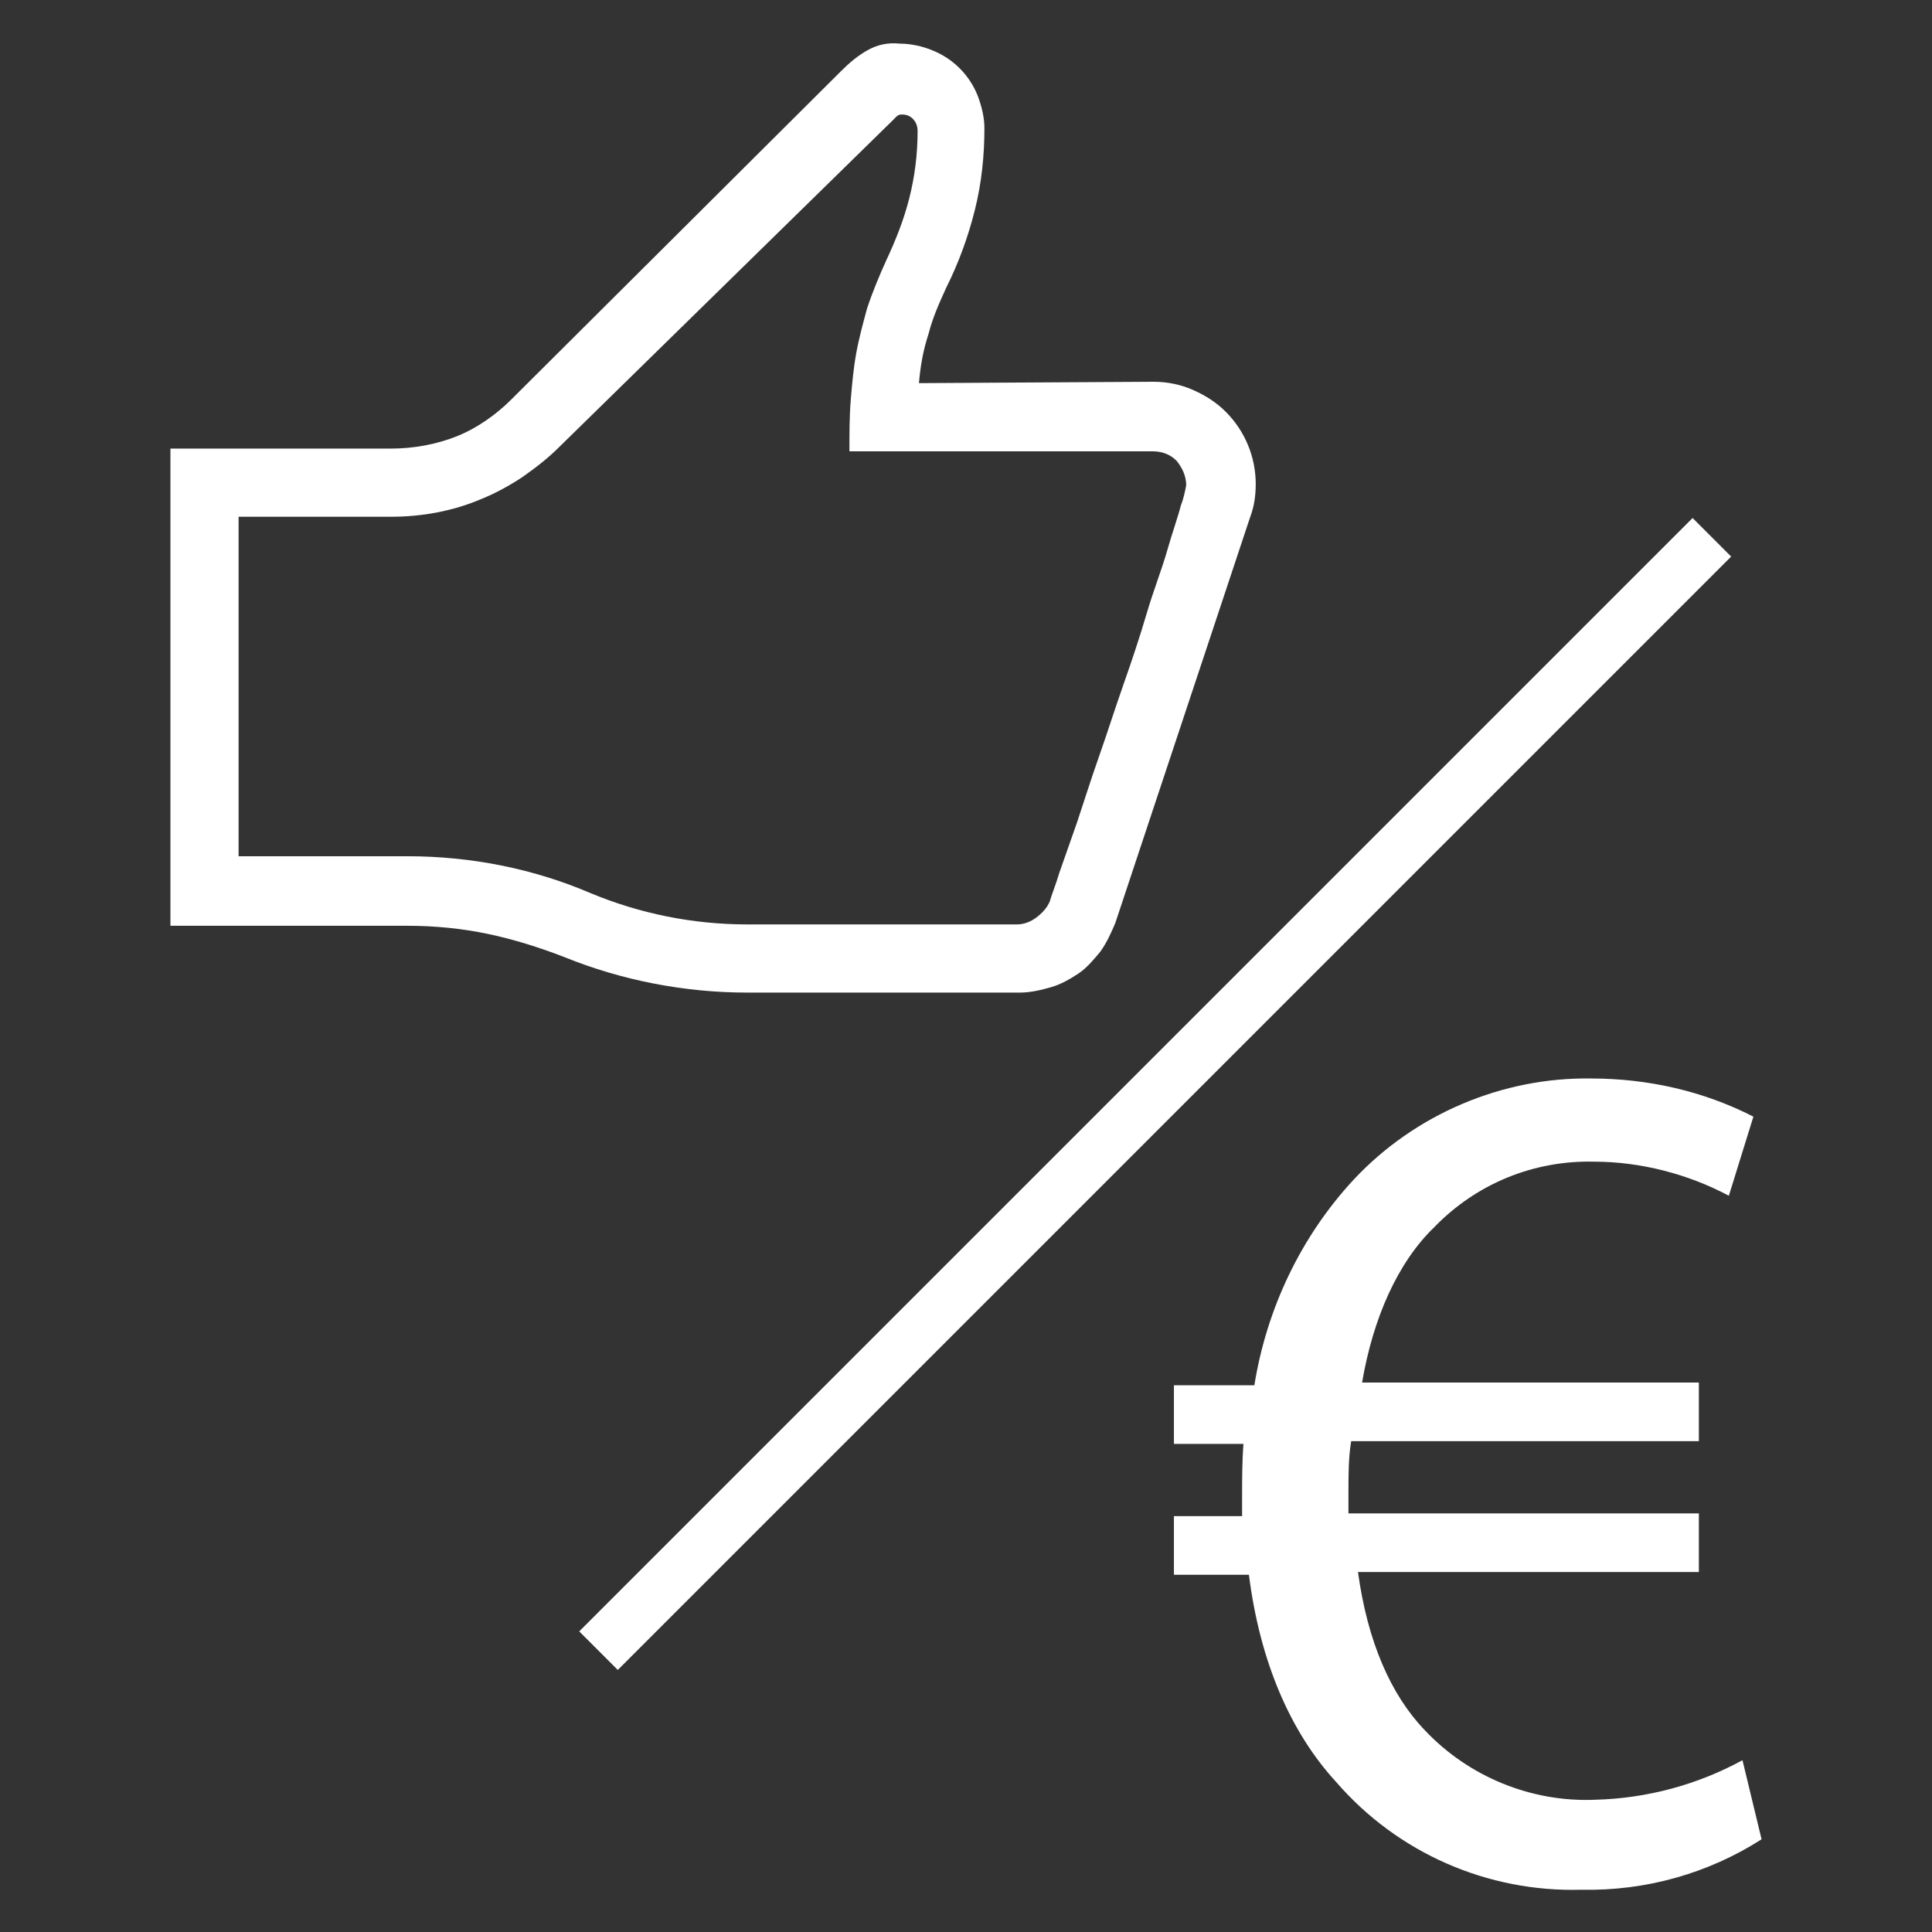 <?xml version="1.0" encoding="UTF-8"?> <!-- Generator: Adobe Illustrator 24.1.1, SVG Export Plug-In . SVG Version: 6.00 Build 0) --> <svg xmlns="http://www.w3.org/2000/svg" xmlns:xlink="http://www.w3.org/1999/xlink" version="1.1" id="Calque_1" x="0px" y="0px" viewBox="0 0 141.7 141.7" style="enable-background:new 0 0 141.7 141.7;" xml:space="preserve"><rect x="0" y="0" width="141.7" height="141.7" fill="#333333" stroke="none"/> <style type="text/css"> .st0{fill:#FFFFFF;} </style> <g id="Calque_2_1_"> <g id="Calque_5"> <path class="st0" d="M84.6,28c1,0,2,0.2,2.9,0.6c0.9,0.4,1.7,0.9,2.4,1.6c1.4,1.4,2.2,3.3,2.2,5.3c0,0.8-0.1,1.6-0.4,2.4 l-9.9,29.8c-0.3,0.7-0.6,1.4-1.1,2.1c-0.5,0.6-1,1.2-1.6,1.6c-0.6,0.4-1.3,0.8-2,1c-0.7,0.2-1.5,0.4-2.3,0.4H54.8 c-4.6,0-9.2-0.9-13.4-2.6c-1.8-0.7-3.7-1.3-5.6-1.7c-1.9-0.4-3.9-0.6-5.9-0.6H12.5V32.9h16.2c1.6,0,3.3-0.3,4.8-0.9 c1.5-0.6,2.9-1.6,4-2.7L61.7,5.2c0.6-0.6,1.2-1.1,1.9-1.5c0.7-0.4,1.5-0.6,2.4-0.5c0.8,0,1.7,0.2,2.4,0.5c1.5,0.6,2.7,1.8,3.3,3.3 c0.3,0.8,0.5,1.6,0.5,2.4c0,2-0.2,4-0.7,6c-0.5,2-1.2,3.9-2.1,5.7c-0.5,1.1-1,2.2-1.3,3.4c-0.4,1.2-0.6,2.4-0.7,3.6L84.6,28z M74.6,67.8c0.5,0,1-0.2,1.4-0.5c0.4-0.3,0.8-0.7,1-1.2c0.1-0.4,0.4-1.1,0.7-2.1l1.3-3.7c0.5-1.5,1-3.1,1.6-4.8s1.2-3.6,1.8-5.3 s1.2-3.5,1.7-5.2s1.1-3.2,1.5-4.6s0.8-2.5,1-3.3c0.2-0.5,0.3-1,0.4-1.5c0-0.7-0.3-1.3-0.7-1.8c-0.5-0.5-1.1-0.7-1.8-0.7H62.3 c0-1.4,0-2.6,0.1-3.8c0.1-1.2,0.2-2.3,0.4-3.4c0.2-1.1,0.5-2.2,0.8-3.3c0.4-1.2,0.9-2.4,1.4-3.5c0.7-1.5,1.3-3,1.7-4.6 c0.4-1.6,0.6-3.2,0.6-4.9c0-0.7-0.5-1.2-1.1-1.2c0,0-0.1,0-0.1,0c-0.2,0-0.3,0.1-0.4,0.2l-0.3,0.3L41,32.8 c-0.8,0.8-1.7,1.5-2.7,2.2c-0.9,0.6-2,1.2-3,1.6c-2.1,0.9-4.4,1.3-6.6,1.3H17.5v24.9h12.4c4.6,0,9.2,0.9,13.4,2.7 c3.6,1.5,7.5,2.3,11.5,2.3H74.6z"></path> <rect x="27" y="78.2" transform="matrix(0.707 -0.707 0.707 0.707 -31.893 83.453)" class="st0" width="115.5" height="4"></rect> <path class="st0" d="M129.2,134.9c-3.9,2.5-8.5,3.8-13.2,3.7c-6.9,0.2-13.5-2.7-18-7.9c-3.4-3.7-5.6-8.9-6.4-15.2h-5.5v-4.3h5 v-1.3c0-1.4,0-2.7,0.1-4h-5.1v-4.3H92c0.9-5.6,3.4-10.9,7.3-15.1c4.5-4.8,10.9-7.5,17.4-7.4c4.1,0,8.2,0.9,11.9,2.8l-1.8,5.8 c-3-1.6-6.5-2.5-9.9-2.5c-4.4-0.1-8.6,1.6-11.7,4.8c-2.7,2.6-4.5,6.7-5.3,11.4h24.7v4.3H99.1c-0.2,1.2-0.2,2.5-0.2,3.7v1.6h25.7 v4.3H99.6c0.7,5.1,2.4,9,4.9,11.6c3.2,3.4,7.8,5.3,12.5,5.1c3.8-0.1,7.5-1.1,10.8-2.9L129.2,134.9z"></path> </g> </g> </svg> 